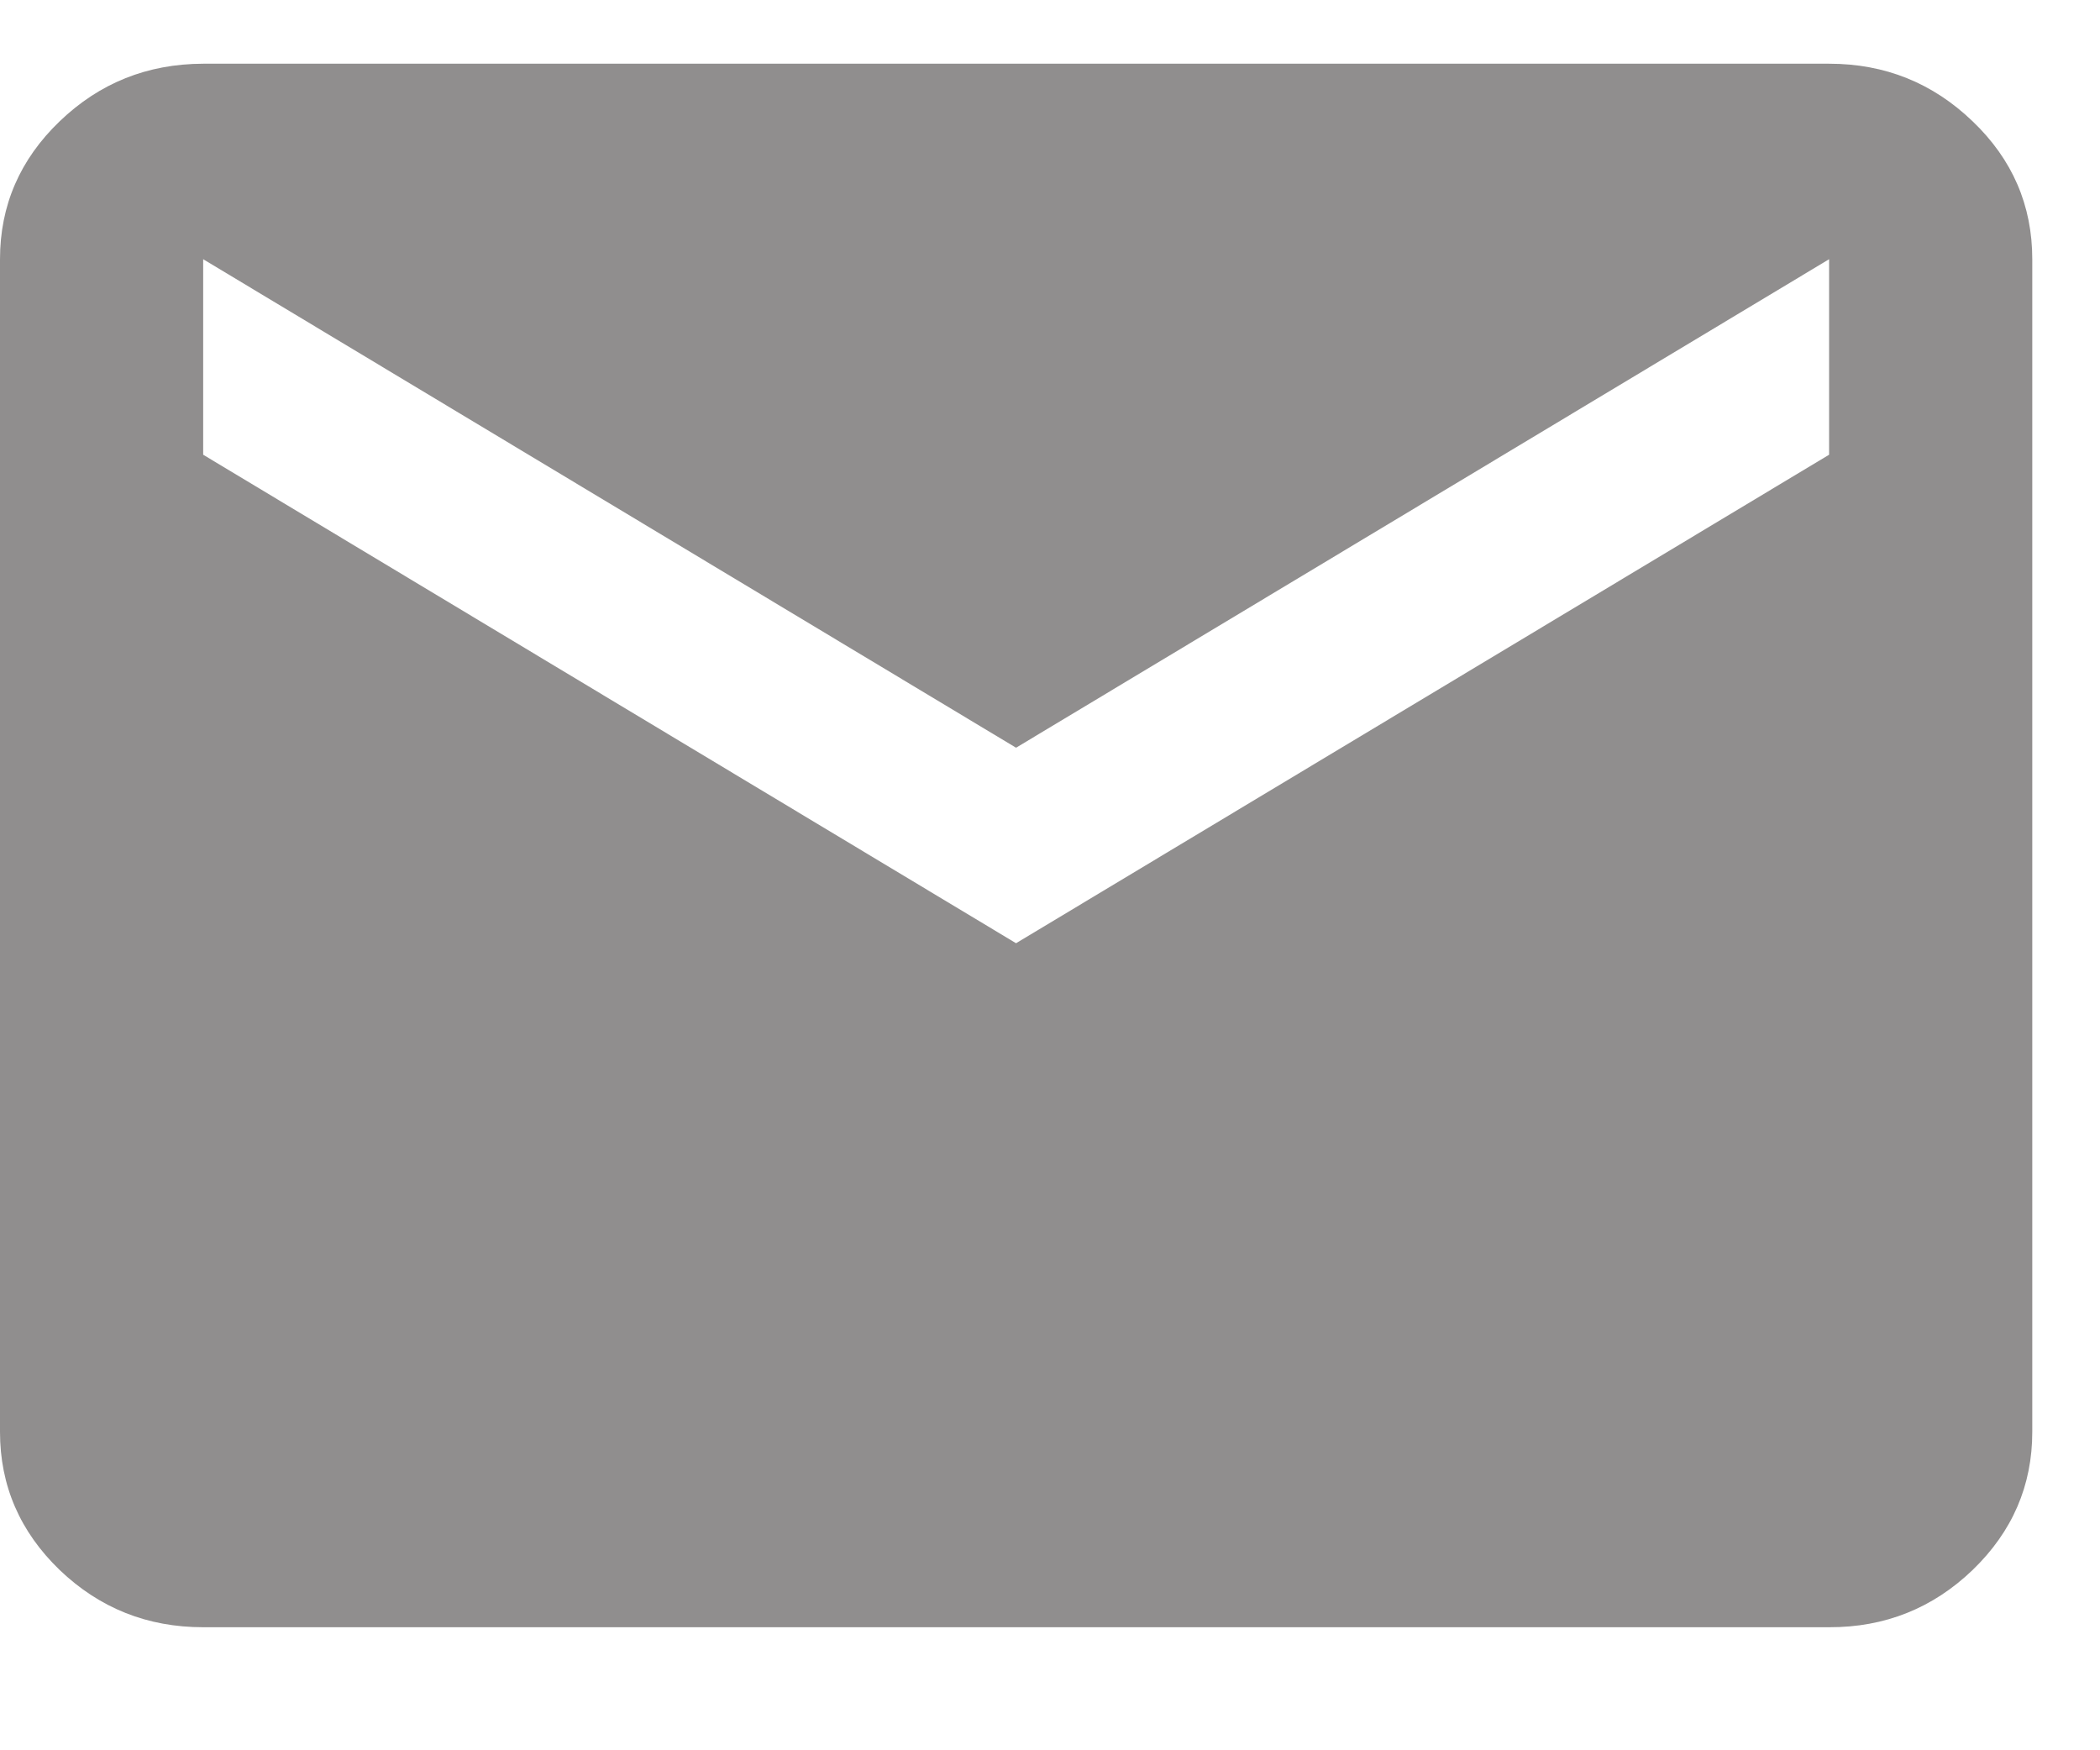 <?xml version="1.0" encoding="UTF-8"?> <svg xmlns="http://www.w3.org/2000/svg" width="12" height="10" viewBox="0 0 12 10" fill="none"><path d="M1.161 9.297C0.842 9.297 0.569 9.188 0.341 8.97C0.114 8.751 0 8.488 0 8.181V1.481C0 1.174 0.114 0.911 0.341 0.693C0.569 0.474 0.842 0.365 1.161 0.364H10.452C10.771 0.364 11.044 0.474 11.272 0.693C11.5 0.911 11.613 1.174 11.613 1.481V8.181C11.613 8.488 11.499 8.751 11.272 8.97C11.045 9.188 10.771 9.298 10.452 9.297H1.161ZM5.806 5.389L10.452 2.598V1.481L5.806 4.272L1.161 1.481V2.598L5.806 5.389Z" fill="#464444" fill-opacity="0.6"></path></svg> 